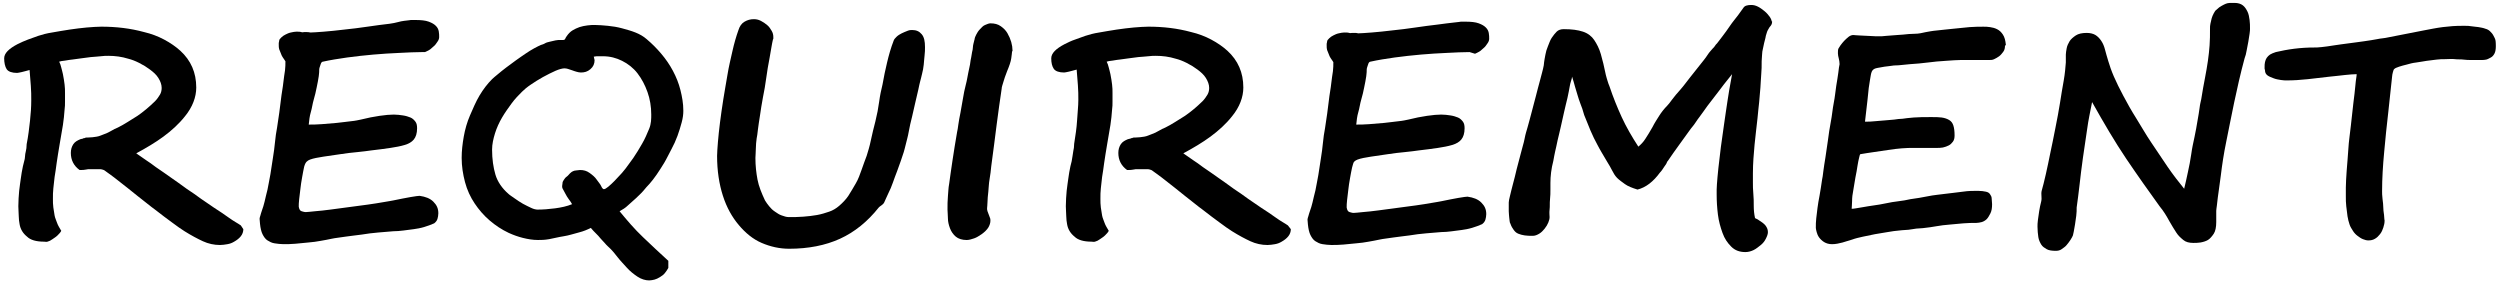 <?xml version="1.0" encoding="utf-8"?>
<!-- Generator: Adobe Illustrator 22.0.1, SVG Export Plug-In . SVG Version: 6.00 Build 0)  -->
<svg version="1.1" id="レイヤー_1" xmlns="http://www.w3.org/2000/svg" xmlns:xlink="http://www.w3.org/1999/xlink" x="0px"
	 y="0px" width="600px" height="68px" viewBox="0 0 600 68" style="enable-background:new 0 0 600 68;" xml:space="preserve">
<style type="text/css">
	.st0{fill:#CCCCCC;}
	.st1{fill:url(#SVGID_3_);}
	.st2{fill:none;stroke:#FFFFFF;stroke-width:10;stroke-miterlimit:10;}
	.st3{fill:#FFFFFF;}
	.st4{fill:none;stroke:#CCCCCC;stroke-width:8;}
	.st5{fill:url(#SVGID_4_);}
	.st6{fill:url(#SVGID_5_);}
	.st7{fill:url(#SVGID_6_);}
	.st8{fill:#FFFFFF;stroke:#CCCCCC;stroke-width:4;}
	.st9{fill:url(#SVGID_7_);}
	.st10{fill:url(#SVGID_8_);}
	.st11{fill:url(#SVGID_9_);}
	.st12{fill:url(#SVGID_10_);}
	.st13{fill:url(#SVGID_11_);}
	.st14{fill:url(#SVGID_12_);}
	.st15{fill:url(#SVGID_13_);}
	.st16{fill:url(#SVGID_14_);}
	.st17{fill:url(#SVGID_15_);}
	.st18{fill:url(#SVGID_16_);}
	.st19{fill:none;}
	.st20{fill:#E5E5E5;}
	.st21{filter:url(#Adobe_OpacityMaskFilter);}
	.st22{opacity:0.5;}
	.st23{fill:url(#SVGID_19_);}
	.st24{fill:url(#SVGID_20_);}
	.st25{fill:url(#SVGID_21_);}
	.st26{fill:url(#SVGID_22_);}
</style>
<g>
	<path d="M58.4,55c0,0.6-0.2,1.2-0.6,1.7s-0.9,0.9-1.6,1.3c-0.5,0.3-1,0.5-1.6,0.6s-1.2,0.2-1.8,0.2c-1.4,0-2.8-0.3-4.1-0.9
		s-2.8-1.4-4.4-2.4c-0.8-0.5-1.8-1.2-3-2.1s-2.6-1.9-4.1-3.1c-0.4-0.3-1.1-0.8-2.2-1.7s-2.6-2-4.4-3.5c-1.7-1.3-3-2.4-4-3.1
		s-1.6-1.2-1.7-1.2c-0.3-0.1-0.6-0.2-0.8-0.2s-0.8,0-1.5,0c-0.2,0-0.3,0-0.5,0s-0.4,0-0.6,0s-0.5,0-0.9,0.1s-0.8,0.1-1.5,0.1
		c-1.4-1-2.1-2.4-2.1-4.1c0-0.8,0.2-1.5,0.6-2.1s1-0.9,1.7-1.2c0.2,0,0.3-0.1,0.4-0.1s0.2,0,0.3-0.1s0.3,0,0.4-0.1s0.5-0.1,0.8-0.1
		c0.7,0,1.3-0.1,2-0.2s1.2-0.4,1.8-0.6s1.2-0.5,1.7-0.8s1.1-0.6,1.6-0.8c0.8-0.4,1.5-0.8,2.3-1.3s1.6-1,2.4-1.5
		c0.7-0.5,1.4-1,2.1-1.6s1.4-1.2,2.1-1.9c0.5-0.5,0.9-1.1,1.2-1.6s0.4-1.1,0.4-1.6c0-0.8-0.3-1.6-0.8-2.4s-1.2-1.4-2-2
		s-1.6-1.1-2.6-1.6s-1.8-0.8-2.6-1c-1.6-0.5-3.2-0.7-4.8-0.7c-0.5,0-1.1,0-1.8,0.1s-1.5,0.1-2.4,0.2c-0.8,0.1-1.6,0.2-2.3,0.3
		s-1.5,0.2-2.2,0.3c-0.3,0-0.6,0.1-0.8,0.1s-0.4,0.1-0.6,0.1s-0.4,0.1-0.7,0.1s-0.6,0.1-1,0.2c0.2,0.4,0.4,0.9,0.5,1.4
		s0.3,1,0.4,1.6c0.2,0.9,0.3,1.8,0.4,2.5s0.1,1.4,0.1,2.1c0,0.7,0,1.4,0,2s0,1.3-0.1,1.9c-0.1,1.2-0.2,2.5-0.4,3.7
		c-0.2,1.2-0.5,2.8-0.8,4.7c-0.3,1.7-0.5,3.1-0.7,4.4s-0.3,2.4-0.5,3.4c-0.1,0.9-0.2,1.9-0.3,2.7s-0.1,1.7-0.1,2.5
		c0,0.7,0,1.4,0.1,2.1s0.2,1.3,0.3,1.9s0.4,1.2,0.6,1.8s0.6,1.2,1,1.9c-0.2,0.4-0.5,0.7-0.9,1.1s-0.8,0.6-1.2,0.9s-0.8,0.5-1.2,0.6
		S11,58,10.6,58c-1.9,0-3.3-0.4-4.1-1.2c-1-0.8-1.6-1.8-1.8-3c-0.1-0.6-0.2-1.2-0.2-1.9s-0.1-1.5-0.1-2.4c0-1.3,0.1-2.5,0.2-3.7
		c0.1-1.1,0.3-2.1,0.4-3s0.3-1.9,0.5-2.9c0.1-0.4,0.2-0.8,0.3-1.2S6,38,6,37.6s0.1-0.9,0.2-1.3s0.2-1,0.2-1.7
		C6.8,32.6,7,30.8,7.2,29s0.3-3.4,0.3-4.9c0-1.1,0-2.3-0.1-3.5s-0.2-2.5-0.3-3.8c-0.8,0.2-1.4,0.4-1.9,0.5s-0.9,0.2-1.1,0.2
		c-1.2,0-2.1-0.3-2.5-0.9S1,15,1,14c0-1.2,1.1-2.3,3.2-3.4C5,10.2,5.9,9.8,6.7,9.5s1.7-0.6,2.5-0.9c0.9-0.3,2-0.6,3.3-0.8
		s2.7-0.5,4.2-0.7c1.5-0.2,2.8-0.4,4.1-0.5s2.5-0.2,3.5-0.2c3.6,0,7,0.4,10.3,1.3c1.7,0.4,3.3,1,4.8,1.8s2.8,1.7,3.9,2.7
		c2.5,2.3,3.8,5.2,3.8,8.8c0,2.3-0.9,4.7-2.7,6.9c-1.5,1.9-3.3,3.5-5.2,4.9s-4.1,2.7-6.5,4c0.8,0.5,1.5,1.1,2.3,1.6s1.6,1.1,2.4,1.7
		c1.3,0.9,2.5,1.7,3.6,2.5s2.2,1.5,3.1,2.2s2.1,1.4,3.3,2.3s2.5,1.7,3.9,2.7c1.4,0.9,2.6,1.7,3.7,2.5s2.1,1.3,2.8,1.8L58.4,55z"/>
	<path d="M101.3,12.5c-1.6,0-3.5,0.1-5.5,0.2s-4.1,0.2-6.2,0.4s-4.2,0.4-6.3,0.7s-4,0.6-5.8,1c-0.2,0-0.4,0.2-0.5,0.5
		s-0.2,0.6-0.3,0.9s-0.1,0.7-0.1,1.1s-0.1,0.7-0.1,1c-0.1,0.8-0.3,1.7-0.5,2.7s-0.4,1.9-0.7,2.9s-0.4,2-0.7,3s-0.4,2-0.5,3
		c0.9,0,1.9,0,3.1-0.1s2.4-0.2,3.6-0.3s2.3-0.3,3.4-0.4s1.9-0.3,2.4-0.4c1.6-0.4,3.1-0.7,4.5-0.9s2.5-0.3,3.4-0.3
		c0.8,0,1.5,0.1,2.2,0.2s1.3,0.3,1.8,0.5s0.9,0.6,1.2,1s0.4,0.9,0.4,1.6c0,1.2-0.3,2.1-0.8,2.7s-1.2,1-2.2,1.3s-2.1,0.5-3.4,0.7
		s-2.9,0.4-4.6,0.6c-0.9,0.1-2,0.3-3.3,0.4s-2.7,0.3-4.1,0.5s-2.8,0.4-4.1,0.6s-2.4,0.4-3.2,0.7h0c-0.3,0.1-0.6,0.3-0.8,0.5
		S73.2,39.3,73,40c-0.2,0.8-0.3,1.6-0.5,2.6s-0.3,1.9-0.4,2.7s-0.2,1.7-0.3,2.5s-0.1,1.4-0.1,1.8c0.1,0.6,0.3,1,0.7,1.1
		s0.6,0.2,1,0.2c0.4,0,1.1-0.1,2.2-0.2s2.3-0.2,3.7-0.4s2.9-0.4,4.5-0.6s3.1-0.4,4.5-0.6s2.7-0.4,3.8-0.6s1.9-0.3,2.3-0.4
		c1.5-0.3,2.9-0.6,4.1-0.8s1.9-0.3,2.2-0.3c1.4,0.2,2.5,0.6,3.3,1.4s1.2,1.6,1.2,2.8c0,0.5-0.1,0.9-0.2,1.3s-0.4,0.8-0.8,1.1
		c-1.6,0.7-3.2,1.2-4.9,1.4s-3.3,0.5-4.9,0.5c-1.1,0.1-2.2,0.2-3.6,0.3s-2.7,0.3-4,0.5s-2.7,0.3-3.9,0.5s-2.4,0.3-3.3,0.5
		c-0.8,0.2-1.6,0.3-2.6,0.5s-1.9,0.3-3,0.4s-2,0.2-3.1,0.3s-2,0.1-2.9,0.1c-0.7,0-1.4-0.1-2.1-0.2s-1.2-0.4-1.7-0.7
		s-0.9-0.9-1.2-1.5s-0.5-1.5-0.6-2.5l-0.1-1.2c0-0.2,0.1-0.5,0.2-0.8s0.2-0.8,0.4-1.3s0.4-1.2,0.6-2s0.4-1.8,0.7-2.9
		c0.2-1.2,0.5-2.4,0.7-3.7s0.4-2.6,0.6-3.9s0.4-2.6,0.5-3.8s0.3-2.4,0.5-3.5c0.4-2.6,0.7-4.7,0.9-6.5s0.5-3.2,0.6-4.3
		s0.3-2.1,0.4-2.9s0.1-1.5,0.1-2.2c0,0-0.1-0.1-0.2-0.3s-0.4-0.5-0.7-1.1c-0.3-0.7-0.5-1.2-0.6-1.5s-0.1-0.7-0.1-1
		c0-0.2,0-0.4,0-0.5s0.1-0.3,0.1-0.5c0-0.3,0.2-0.5,0.5-0.8s0.6-0.5,1-0.7s0.8-0.4,1.3-0.5s0.9-0.2,1.3-0.2c0.5,0,0.9,0,1.2,0.1
		s0.5,0,0.7,0s0.4,0,0.6,0s0.5,0,0.9,0.1c0.7,0,1.7-0.1,3.2-0.2s3.1-0.3,4.9-0.5s3.7-0.4,5.6-0.7s3.7-0.5,5.3-0.7S96,5.1,97,5
		s1.6-0.2,1.6-0.2c0.1,0,0.3,0,0.5,0s0.4,0,0.6,0c1.3,0,2.4,0.1,3.2,0.4s1.3,0.6,1.7,1s0.6,0.8,0.7,1.3s0.1,1,0.1,1.4
		c0,0.3-0.1,0.7-0.4,1.1s-0.5,0.8-0.9,1.1s-0.7,0.7-1.1,0.9s-0.7,0.4-1,0.5L101.3,12.5z"/>
	<path d="M164,26.6c0,0.8-0.1,1.7-0.4,2.8s-0.6,2.1-1,3.2s-0.9,2.2-1.5,3.3s-1.1,2.2-1.7,3.2s-1.2,1.9-1.8,2.8s-1.2,1.6-1.7,2.2
		c-0.5,0.5-1,1.1-1.5,1.7s-1.2,1.2-1.8,1.8s-1.3,1.1-1.9,1.7s-1.3,1-2,1.4c1.8,2.2,3.6,4.3,5.6,6.2s4,3.8,6.1,5.7v1.7
		c-0.2,0.4-0.5,0.8-0.8,1.2s-0.7,0.7-1.2,1s-0.9,0.5-1.3,0.6s-0.9,0.2-1.3,0.2c-0.9,0-1.9-0.3-2.8-0.9s-1.8-1.3-2.6-2.2
		s-1.5-1.6-2.2-2.5s-1.2-1.5-1.6-1.9c-0.5-0.5-1-0.9-1.4-1.4s-0.8-0.8-1.1-1.2s-0.7-0.8-1.1-1.2s-0.8-0.8-1.2-1.3
		c-0.8,0.4-1.7,0.8-2.9,1.1s-2.3,0.7-3.6,0.9s-2.4,0.5-3.5,0.7s-2,0.2-2.7,0.2c-1.2,0-2.4-0.2-3.6-0.5s-2.3-0.7-3.4-1.2
		c-1.7-0.8-3.2-1.8-4.6-3s-2.6-2.6-3.6-4.1s-1.8-3.2-2.3-5.1s-0.8-3.8-0.8-5.8c0-1.7,0.2-3.4,0.5-5.1s0.8-3.5,1.5-5.1
		s1.4-3.3,2.3-4.8s1.9-2.8,3-3.9c0.3-0.3,0.8-0.7,1.4-1.2s1.2-1,2-1.6s1.5-1.1,2.3-1.7s1.6-1.1,2.3-1.6s1.4-0.9,2.1-1.3
		s1.2-0.6,1.6-0.8c0.3-0.1,0.7-0.2,1-0.4s0.8-0.3,1.2-0.4s0.8-0.2,1.3-0.3s0.8-0.1,1.2-0.1c0.3,0,0.5,0,0.6,0s0.3,0,0.4-0.1
		s0.2-0.2,0.2-0.3s0.2-0.3,0.3-0.5c0.4-0.6,0.9-1.1,1.4-1.4s1.1-0.6,1.7-0.8s1.2-0.3,1.9-0.4s1.2-0.1,1.8-0.1c0.9,0,2,0.1,3.1,0.2
		s2.3,0.3,3.4,0.6s2.2,0.6,3.2,1s1.9,0.9,2.7,1.6c1.3,1.1,2.4,2.2,3.5,3.5s2,2.6,2.8,4.1s1.4,3,1.8,4.6S164,24.8,164,26.6z
		 M156.3,27.5c0-1.9-0.3-3.7-0.9-5.4s-1.4-3.2-2.4-4.5s-2.3-2.3-3.7-3s-2.9-1.1-4.6-1.1c-0.3,0-0.6,0-1,0s-0.8,0-1.2,0.1
		c0,0.1,0.1,0.2,0.1,0.4s0.1,0.3,0.1,0.4c0,0.9-0.3,1.6-1,2.2s-1.4,0.8-2.3,0.8c-0.4,0-0.7-0.1-1.1-0.2s-0.6-0.2-0.9-0.3
		s-0.6-0.2-0.9-0.3s-0.6-0.2-1-0.2c-0.5,0-1.3,0.2-2.2,0.6s-1.9,0.9-3,1.5s-2,1.2-2.9,1.8s-1.6,1.2-2.1,1.7
		c-0.8,0.8-1.7,1.7-2.5,2.8s-1.6,2.2-2.3,3.4s-1.3,2.5-1.7,3.8s-0.7,2.6-0.7,3.9c0,2.3,0.3,4.3,0.8,6s1.6,3.3,3.1,4.6
		c0.3,0.3,0.8,0.6,1.5,1.1s1.3,0.9,2,1.3s1.4,0.7,2,1s1.2,0.4,1.5,0.4c1.3,0,2.7-0.1,4.2-0.3s2.9-0.5,4.1-1
		c-0.2-0.4-0.5-0.8-0.8-1.2s-0.6-0.9-0.8-1.3s-0.5-0.9-0.7-1.3S135,44.3,135,44c0-0.3,0.1-0.5,0.3-0.8s0.4-0.6,0.7-0.8
		s0.5-0.5,0.8-0.8s0.5-0.4,0.7-0.5c0.2-0.1,0.5-0.2,0.8-0.2s0.6-0.1,0.9-0.1c0.9,0,1.6,0.2,2.3,0.7s1.3,1,1.7,1.6s0.9,1.1,1.1,1.6
		s0.5,0.7,0.6,0.7c0.3,0,0.6-0.2,1.1-0.6s1-0.9,1.5-1.4s1-1.1,1.5-1.6s0.8-1,1.1-1.3c0.5-0.7,1.2-1.6,1.9-2.6s1.4-2.2,2.1-3.4
		s1.2-2.4,1.7-3.6S156.3,28.5,156.3,27.5z"/>
	<path d="M210.9,49.8c-2.7,3.4-5.8,5.9-9.3,7.5s-7.6,2.4-12.2,2.4c-2.3,0-4.5-0.5-6.6-1.4s-3.9-2.4-5.5-4.3s-2.9-4.2-3.8-7
		s-1.4-6-1.4-9.6c0-0.8,0.1-1.9,0.2-3.3s0.3-3,0.5-4.7s0.5-3.6,0.8-5.6s0.7-4,1-5.9s0.8-3.9,1.2-5.7s0.9-3.5,1.4-4.9
		c0.3-1,0.8-1.7,1.5-2.1s1.4-0.6,2.2-0.6c0.6,0,1.1,0.1,1.7,0.4s1,0.6,1.5,1s0.8,0.9,1.1,1.4s0.4,1,0.4,1.5c0,0.1,0,0.2,0,0.3
		s0,0.2-0.1,0.3c-0.3,1.3-0.5,2.8-0.8,4.4s-0.6,3.2-0.8,4.8s-0.5,3.2-0.8,4.7s-0.5,3-0.7,4.3s-0.4,2.5-0.5,3.4s-0.2,1.7-0.3,2.1
		c-0.1,0.8-0.2,1.6-0.2,2.5s-0.1,1.6-0.1,2.2c0,1.9,0.2,3.6,0.5,5.2s1,3.3,1.8,5c0.3,0.5,0.6,0.9,1,1.4s0.8,0.9,1.4,1.3
		s1,0.7,1.6,0.9s1.1,0.4,1.7,0.4c1.2,0,2.3,0,3.5-0.1s2.2-0.2,3.3-0.4s2-0.5,2.9-0.8s1.7-0.8,2.4-1.4c0.8-0.7,1.6-1.5,2.2-2.4
		s1.2-2,1.8-3s1-2.2,1.4-3.3s0.8-2.3,1.2-3.3c0.3-1,0.7-2.2,1-3.7s0.7-3,1.1-4.6s0.7-3.2,0.9-4.7s0.5-2.9,0.8-4.1
		c0.3-1.8,0.7-3.6,1.1-5.3s0.9-3.5,1.6-5.3c0.1-0.3,0.4-0.6,0.7-0.9s0.8-0.6,1.2-0.8s0.9-0.4,1.4-0.6s0.8-0.2,1.1-0.2
		c1,0,1.7,0.3,2.3,1s0.8,1.7,0.8,3.1c0,0.6,0,1.3-0.1,2s-0.1,1.4-0.2,2.2s-0.2,1.5-0.4,2.2s-0.3,1.4-0.5,2c-0.1,0.3-0.2,0.9-0.4,1.8
		s-0.4,1.8-0.7,3s-0.5,2.3-0.8,3.5s-0.6,2.4-0.8,3.6s-0.5,2.1-0.7,3s-0.4,1.5-0.5,1.9c-0.2,0.6-0.4,1.2-0.7,2.1s-0.6,1.7-0.9,2.5
		s-0.7,1.8-1,2.7s-0.7,1.8-1.1,2.6s-0.7,1.6-1,2.2S211.1,49.5,210.9,49.8z"/>
	<path d="M242.9,12.3c0,0.3-0.1,0.9-0.2,1.7s-0.5,1.9-1,3.1c-0.4,1-0.7,1.9-0.9,2.6s-0.4,1.2-0.4,1.6c-0.4,2.7-0.8,5.5-1.2,8.6
		s-0.8,6.4-1.3,10c-0.1,1-0.2,2-0.4,3.1s-0.2,2.1-0.3,3s-0.2,1.8-0.2,2.5s-0.1,1.2-0.1,1.5c0,0.2,0,0.4,0.1,0.7s0.2,0.5,0.3,0.8
		s0.2,0.6,0.3,0.8s0.1,0.5,0.1,0.7c0,0.5-0.2,1.1-0.5,1.6s-0.9,1.1-1.6,1.6c-0.6,0.4-1.2,0.8-1.8,1s-1.2,0.4-1.8,0.4
		c-1.1,0-2-0.3-2.6-0.8s-1.1-1.2-1.4-2s-0.5-1.6-0.5-2.4s-0.1-1.5-0.1-2.1c0-1.1,0-2.2,0.1-3.2s0.1-2,0.3-3c0.2-1.6,0.5-3.5,0.8-5.6
		s0.7-4.4,1.1-6.8c0.1-0.4,0.2-1,0.3-1.8s0.3-1.8,0.5-2.8s0.4-2.2,0.6-3.4s0.4-2.3,0.7-3.4s0.4-2,0.6-2.9s0.3-1.5,0.4-1.9
		c0.1-0.8,0.2-1.4,0.3-1.8s0.1-0.8,0.2-1.2s0.2-0.8,0.2-1.2s0.2-1.1,0.4-1.9l0,0.1c0-0.4,0.2-0.8,0.4-1.2s0.5-0.9,0.9-1.3
		s0.7-0.8,1.2-1s0.9-0.4,1.3-0.4c1,0,1.8,0.2,2.5,0.7s1.2,1,1.6,1.7s0.7,1.4,0.9,2.1s0.3,1.4,0.3,2V12.3z"/>
	<path d="M309.8,55c0,0.6-0.2,1.2-0.6,1.7s-0.9,0.9-1.6,1.3c-0.5,0.3-1,0.5-1.6,0.6s-1.2,0.2-1.8,0.2c-1.4,0-2.8-0.3-4.1-0.9
		s-2.8-1.4-4.4-2.4c-0.8-0.5-1.8-1.2-3-2.1s-2.6-1.9-4.1-3.1c-0.4-0.3-1.1-0.8-2.2-1.7s-2.6-2-4.4-3.5c-1.7-1.3-3-2.4-4-3.1
		s-1.6-1.2-1.7-1.2c-0.3-0.1-0.6-0.2-0.8-0.2s-0.8,0-1.5,0c-0.2,0-0.3,0-0.5,0s-0.4,0-0.6,0s-0.5,0-0.9,0.1s-0.8,0.1-1.5,0.1
		c-1.4-1-2.1-2.4-2.1-4.1c0-0.8,0.2-1.5,0.6-2.1s1-0.9,1.7-1.2c0.2,0,0.3-0.1,0.4-0.1s0.2,0,0.3-0.1s0.3,0,0.4-0.1s0.5-0.1,0.8-0.1
		c0.7,0,1.3-0.1,2-0.2s1.2-0.4,1.8-0.6s1.2-0.5,1.7-0.8s1.1-0.6,1.6-0.8c0.8-0.4,1.5-0.8,2.3-1.3s1.6-1,2.4-1.5
		c0.7-0.5,1.4-1,2.1-1.6s1.4-1.2,2.1-1.9c0.5-0.5,0.9-1.1,1.2-1.6s0.4-1.1,0.4-1.6c0-0.8-0.3-1.6-0.8-2.4s-1.2-1.4-2-2
		s-1.6-1.1-2.6-1.6s-1.8-0.8-2.6-1c-1.6-0.5-3.2-0.7-4.8-0.7c-0.5,0-1.1,0-1.8,0.1s-1.5,0.1-2.4,0.2c-0.8,0.1-1.6,0.2-2.3,0.3
		s-1.5,0.2-2.2,0.3c-0.3,0-0.6,0.1-0.8,0.1s-0.4,0.1-0.6,0.1s-0.4,0.1-0.7,0.1s-0.6,0.1-1,0.2c0.2,0.4,0.4,0.9,0.5,1.4
		s0.3,1,0.4,1.6c0.2,0.9,0.3,1.8,0.4,2.5s0.1,1.4,0.1,2.1c0,0.7,0,1.4,0,2s0,1.3-0.1,1.9c-0.1,1.2-0.2,2.5-0.4,3.7
		c-0.2,1.2-0.5,2.8-0.8,4.7c-0.3,1.7-0.5,3.1-0.7,4.4s-0.3,2.4-0.5,3.4c-0.1,0.9-0.2,1.9-0.3,2.7s-0.1,1.7-0.1,2.5
		c0,0.7,0,1.4,0.1,2.1s0.2,1.3,0.3,1.9s0.4,1.2,0.6,1.8s0.6,1.2,1,1.9c-0.2,0.4-0.5,0.7-0.9,1.1s-0.8,0.6-1.2,0.9s-0.8,0.5-1.2,0.6
		S262.4,58,262,58c-1.9,0-3.3-0.4-4.1-1.2c-1-0.8-1.6-1.8-1.8-3c-0.1-0.6-0.2-1.2-0.2-1.9s-0.1-1.5-0.1-2.4c0-1.3,0.1-2.5,0.2-3.7
		c0.1-1.1,0.3-2.1,0.4-3s0.3-1.9,0.5-2.9c0.1-0.4,0.2-0.8,0.3-1.2s0.1-0.8,0.2-1.2s0.1-0.9,0.2-1.3s0.2-1,0.2-1.7
		c0.3-1.9,0.6-3.8,0.7-5.6s0.3-3.4,0.3-4.9c0-1.1,0-2.3-0.1-3.5s-0.2-2.5-0.3-3.8c-0.8,0.2-1.4,0.4-1.9,0.5s-0.9,0.2-1.1,0.2
		c-1.2,0-2.1-0.3-2.5-0.9s-0.6-1.4-0.6-2.5c0-1.2,1.1-2.3,3.2-3.4c0.8-0.4,1.6-0.8,2.5-1.1s1.7-0.6,2.5-0.9c0.9-0.3,2-0.6,3.3-0.8
		s2.7-0.5,4.2-0.7c1.5-0.2,2.8-0.4,4.1-0.5s2.5-0.2,3.5-0.2c3.6,0,7,0.4,10.3,1.3c1.7,0.4,3.3,1,4.8,1.8s2.8,1.7,3.9,2.7
		c2.5,2.3,3.8,5.2,3.8,8.8c0,2.3-0.9,4.7-2.7,6.9c-1.5,1.9-3.3,3.5-5.2,4.9s-4.1,2.7-6.5,4c0.8,0.5,1.5,1.1,2.3,1.6s1.6,1.1,2.4,1.7
		c1.3,0.9,2.5,1.7,3.6,2.5s2.2,1.5,3.1,2.2s2.1,1.4,3.3,2.3s2.5,1.7,3.9,2.7c1.4,0.9,2.6,1.7,3.7,2.5s2.1,1.3,2.8,1.8L309.8,55z"/>
	<path d="M352.7,12.5c-1.6,0-3.5,0.1-5.5,0.2s-4.1,0.2-6.2,0.4s-4.2,0.4-6.3,0.7s-4,0.6-5.8,1c-0.2,0-0.4,0.2-0.5,0.5
		s-0.2,0.6-0.3,0.9s-0.1,0.7-0.1,1.1s-0.1,0.7-0.1,1c-0.1,0.8-0.3,1.7-0.5,2.7s-0.4,1.9-0.7,2.9s-0.4,2-0.7,3s-0.4,2-0.5,3
		c0.9,0,1.9,0,3.1-0.1s2.4-0.2,3.6-0.3s2.3-0.3,3.4-0.4s1.9-0.3,2.4-0.4c1.6-0.4,3.1-0.7,4.5-0.9s2.5-0.3,3.4-0.3
		c0.8,0,1.5,0.1,2.2,0.2s1.3,0.3,1.8,0.5s0.9,0.6,1.2,1s0.4,0.9,0.4,1.6c0,1.2-0.3,2.1-0.8,2.7s-1.2,1-2.2,1.3s-2.1,0.5-3.4,0.7
		s-2.9,0.4-4.6,0.6c-0.9,0.1-2,0.3-3.3,0.4s-2.7,0.3-4.1,0.5s-2.8,0.4-4.1,0.6s-2.4,0.4-3.2,0.7h0c-0.3,0.1-0.6,0.3-0.8,0.5
		s-0.3,0.7-0.5,1.4c-0.2,0.8-0.3,1.6-0.5,2.6s-0.3,1.9-0.4,2.7s-0.2,1.7-0.3,2.5s-0.1,1.4-0.1,1.8c0.1,0.6,0.3,1,0.7,1.1
		s0.6,0.2,1,0.2c0.4,0,1.1-0.1,2.2-0.2s2.3-0.2,3.7-0.4s2.9-0.4,4.5-0.6s3.1-0.4,4.5-0.6s2.7-0.4,3.8-0.6s1.9-0.3,2.3-0.4
		c1.5-0.3,2.9-0.6,4.1-0.8s1.9-0.3,2.2-0.3c1.4,0.2,2.5,0.6,3.3,1.4s1.2,1.6,1.2,2.8c0,0.5-0.1,0.9-0.2,1.3s-0.4,0.8-0.8,1.1
		c-1.6,0.7-3.2,1.2-4.9,1.4s-3.3,0.5-4.9,0.5c-1.1,0.1-2.2,0.2-3.6,0.3s-2.7,0.3-4,0.5s-2.7,0.3-3.9,0.5s-2.4,0.3-3.3,0.5
		c-0.8,0.2-1.6,0.3-2.6,0.5s-1.9,0.3-3,0.4s-2,0.2-3.1,0.3s-2,0.1-2.9,0.1c-0.7,0-1.4-0.1-2.1-0.2s-1.2-0.4-1.7-0.7
		s-0.9-0.9-1.2-1.5s-0.5-1.5-0.6-2.5l-0.1-1.2c0-0.2,0.1-0.5,0.2-0.8s0.2-0.8,0.4-1.3s0.4-1.2,0.6-2s0.4-1.8,0.7-2.9
		c0.2-1.2,0.5-2.4,0.7-3.7s0.4-2.6,0.6-3.9s0.4-2.6,0.5-3.8s0.3-2.4,0.5-3.5c0.4-2.6,0.7-4.7,0.9-6.5s0.5-3.2,0.6-4.3
		s0.3-2.1,0.4-2.9s0.1-1.5,0.1-2.2c0,0-0.1-0.1-0.2-0.3s-0.4-0.5-0.7-1.1c-0.3-0.7-0.5-1.2-0.6-1.5s-0.1-0.7-0.1-1
		c0-0.2,0-0.4,0-0.5s0.1-0.3,0.1-0.5c0-0.3,0.2-0.5,0.5-0.8s0.6-0.5,1-0.7s0.8-0.4,1.3-0.5s0.9-0.2,1.3-0.2c0.5,0,0.9,0,1.2,0.1
		s0.5,0,0.7,0s0.4,0,0.6,0s0.5,0,0.9,0.1c0.7,0,1.7-0.1,3.2-0.2s3.1-0.3,4.9-0.5s3.7-0.4,5.6-0.7s3.7-0.5,5.3-0.7s2.9-0.4,4-0.5
		s1.6-0.2,1.6-0.2c0.1,0,0.3,0,0.5,0s0.4,0,0.6,0c1.3,0,2.4,0.1,3.2,0.4s1.3,0.6,1.7,1s0.6,0.8,0.7,1.3s0.1,1,0.1,1.4
		c0,0.3-0.1,0.7-0.4,1.1s-0.5,0.8-0.9,1.1s-0.7,0.7-1.1,0.9s-0.7,0.4-1,0.5L352.7,12.5z"/>
	<path d="M425.3,5c0,0.4,0,0.6-0.1,0.8s-0.2,0.4-0.4,0.6s-0.3,0.5-0.5,0.8s-0.3,0.8-0.5,1.4c-0.1,0.7-0.3,1.2-0.4,1.7
		s-0.2,1-0.3,1.4s-0.2,0.9-0.2,1.4s-0.1,1-0.1,1.6c0,1.1,0,2.1-0.1,3.1s-0.1,2.1-0.2,3.2s-0.2,2.3-0.3,3.5s-0.3,2.5-0.4,3.9
		c-0.2,2-0.5,4.1-0.7,6.3s-0.4,4.5-0.4,6.9c0,0.6,0,1.4,0,2.2s0,1.7,0.1,2.7s0.1,1.9,0.1,2.9s0.1,2,0.3,2.9c0.1,0.1,0.2,0.2,0.3,0.2
		s0.2,0.1,0.4,0.2c0.8,0.5,1.5,1,1.8,1.4s0.6,0.9,0.6,1.6c0,0.5-0.2,1-0.5,1.6s-0.7,1.1-1.2,1.5s-1.1,0.9-1.7,1.2s-1.3,0.5-2,0.5
		c-1.4,0-2.5-0.4-3.4-1.3s-1.6-1.9-2.1-3.3s-0.9-2.8-1.1-4.4s-0.3-3.2-0.3-4.8v-1.2c0-0.7,0.1-1.7,0.2-3s0.3-2.9,0.5-4.6
		s0.4-3.5,0.7-5.4s0.5-3.8,0.8-5.6s0.5-3.6,0.8-5.2s0.5-2.9,0.7-3.9c-0.3,0.4-0.7,0.9-1.2,1.5s-1.1,1.4-1.7,2.2s-1.3,1.7-2,2.6
		s-1.4,1.8-2,2.7s-1.3,1.7-1.8,2.5s-1.1,1.4-1.5,2c-0.9,1.2-1.7,2.4-2.6,3.6s-1.7,2.4-2.6,3.7c-0.1,0.1-0.2,0.2-0.3,0.5
		s-0.3,0.5-0.5,0.8s-0.4,0.6-0.6,0.9s-0.4,0.5-0.5,0.6c-1.6,2.2-3.4,3.6-5.4,4.1c-1.3-0.4-2.3-0.8-3-1.3s-1.4-1-1.9-1.5
		s-0.9-1.2-1.2-1.8s-0.7-1.3-1.2-2.1c-0.5-0.8-0.9-1.5-1.3-2.2s-0.7-1.2-1-1.8c-0.6-1.1-1.2-2.3-1.7-3.5s-1-2.5-1.5-3.7
		c-0.3-1.1-0.6-2-0.9-2.7s-0.5-1.5-0.7-2.1s-0.4-1.3-0.6-2s-0.4-1.5-0.7-2.4c0,0.2-0.1,0.6-0.3,1.2s-0.3,1.4-0.5,2.4s-0.4,2-0.7,3.1
		s-0.5,2.3-0.8,3.5s-0.5,2.4-0.8,3.5s-0.5,2.2-0.7,3.1s-0.4,1.7-0.5,2.3s-0.2,1-0.2,1.1c-0.5,1.9-0.7,3.7-0.7,5.3c0,0.4,0,0.9,0,1.6
		s0,1.5-0.1,2.4s0,1.6-0.1,2.4s0,1.4,0,1.8c0,0.4-0.1,0.8-0.3,1.3s-0.5,1-0.9,1.5s-0.8,0.9-1.3,1.2s-1,0.5-1.5,0.5
		c-0.8,0-1.4,0-2-0.1s-1-0.2-1.5-0.4s-0.8-0.5-1.1-0.9s-0.6-0.9-0.8-1.5c-0.1-0.2-0.2-0.4-0.2-0.7s-0.1-0.6-0.1-0.9
		s-0.1-0.8-0.1-1.4s0-1.2,0-2.1c0-0.3,0.1-0.8,0.3-1.6s0.4-1.7,0.7-2.8s0.6-2.3,0.9-3.6s0.7-2.5,1-3.8s0.7-2.4,0.9-3.5
		s0.5-2,0.7-2.7c0.3-1.2,0.7-2.4,1-3.7s0.7-2.5,1-3.8s0.7-2.6,1-3.8s0.7-2.5,0.9-3.6c0.1-1.2,0.3-2,0.4-2.6c0.1-0.6,0.3-1.3,0.6-2
		s0.5-1.4,0.9-2s0.8-1.1,1.2-1.5s1-0.6,1.7-0.6c1.9,0,3.4,0.2,4.6,0.6s2.1,1.1,2.7,2s1.2,2,1.6,3.4s0.8,3,1.2,5
		c0.1,0.5,0.3,1,0.4,1.4s0.3,0.9,0.5,1.4c0.8,2.4,1.8,4.9,2.9,7.3s2.5,4.8,4,7.1c0.6-0.5,1.2-1.1,1.7-1.9s1.1-1.7,1.7-2.8
		c0.5-1,1.1-1.9,1.6-2.7s1.2-1.7,1.9-2.4c0.3-0.3,0.7-0.8,1.2-1.5s1.2-1.5,2-2.4s1.5-1.9,2.3-2.9s1.6-2,2.3-2.9s1.4-1.7,1.9-2.5
		s1-1.2,1.2-1.5c0.3-0.3,0.5-0.5,0.6-0.7s0.3-0.4,0.5-0.6c0.3-0.4,0.7-0.9,1.3-1.7s1.2-1.6,1.8-2.5s1.3-1.7,1.9-2.5s1-1.4,1.3-1.8
		c0.3-0.5,0.9-0.7,1.9-0.7c0.5,0,1,0.1,1.6,0.4s1.1,0.7,1.6,1.1s0.9,0.9,1.2,1.3s0.5,0.9,0.5,1.2L425.3,5z"/>
	<path d="M481.2,10.9c0,0.6-0.1,1.1-0.4,1.5s-0.6,0.8-1,1.1s-0.8,0.5-1.2,0.7s-0.8,0.2-1.1,0.2c-0.4,0-0.9,0-1.5,0s-1.2,0-1.8,0
		s-1.3,0-1.9,0s-1.2,0-1.7,0c-1,0-2.1,0.1-3.6,0.2s-2.9,0.2-4.3,0.4s-2.9,0.3-4.3,0.4s-2.5,0.3-3.5,0.3c-0.1,0-0.5,0-1,0.1
		s-1,0.1-1.6,0.2s-1.1,0.2-1.7,0.3s-0.9,0.3-1,0.4c-0.3,0.2-0.5,0.7-0.6,1.3s-0.3,1.7-0.5,3.1c-0.1,0.9-0.2,1.9-0.3,2.9
		s-0.2,1.8-0.3,2.6c-0.1,0.9-0.2,1.8-0.3,2.6c0.8,0,1.5,0,2.3-0.1s1.6-0.1,2.4-0.2s1.6-0.1,2.3-0.2s1.4-0.2,2-0.2
		c0.6-0.1,1.5-0.2,2.7-0.3s2.6-0.1,4.2-0.1c1,0,1.8,0,2.5,0.1s1.3,0.3,1.8,0.6s0.8,0.7,1,1.3s0.3,1.4,0.3,2.4c0,0.6-0.1,1.1-0.4,1.5
		s-0.6,0.7-1,0.9s-0.9,0.4-1.4,0.5s-1,0.1-1.5,0.1c-0.4,0-0.8,0-1.3,0s-1.1,0-1.6,0s-1,0-1.5,0s-0.8,0-1.1,0c-0.9,0-1.8,0-2.9,0.1
		s-2.1,0.2-3.3,0.4s-2.2,0.3-3.4,0.5s-2.2,0.3-3.2,0.5c-0.1,0-0.2,0.3-0.3,0.8s-0.3,1.2-0.4,2s-0.3,1.8-0.5,2.8s-0.3,2-0.5,3
		s-0.3,1.8-0.3,2.7s-0.1,1.4-0.1,1.8c0.2,0,0.5,0,1-0.1s1.1-0.2,1.8-0.3s1.6-0.3,2.5-0.4s1.9-0.3,2.9-0.5s2-0.4,3-0.5s2-0.3,2.9-0.5
		c1.4-0.2,2.8-0.4,4.2-0.7s2.9-0.4,4.3-0.6s2.8-0.3,4.1-0.5s2.5-0.2,3.6-0.2c0.8,0,1.4,0.1,1.9,0.2s0.8,0.3,1,0.6s0.4,0.6,0.4,1
		s0.1,0.9,0.1,1.4c0,0.9-0.1,1.6-0.4,2.2s-0.6,1.1-0.9,1.4s-0.8,0.6-1.2,0.7s-0.9,0.2-1.3,0.2c-1,0-2,0-3.1,0.1s-2.2,0.2-3.3,0.3
		s-2.2,0.2-3.2,0.4s-2,0.3-2.8,0.4c-0.2,0-0.5,0.1-1.1,0.1s-1.2,0.1-1.8,0.2s-1.3,0.2-1.8,0.2s-1,0.1-1.2,0.1c-1,0.1-2,0.2-3,0.4
		s-2,0.3-3,0.5s-2,0.4-2.9,0.6s-1.8,0.4-2.6,0.7c-0.8,0.2-1.5,0.5-2.3,0.7s-1.6,0.4-2.5,0.4c-0.8,0-1.4-0.2-1.9-0.5
		s-0.9-0.7-1.2-1.1s-0.5-0.9-0.6-1.3s-0.2-0.8-0.2-1c0-0.8,0-1.5,0.1-2.3s0.2-1.6,0.3-2.5s0.3-1.9,0.5-3s0.4-2.4,0.6-3.8
		c0.1-0.4,0.2-1.1,0.3-2s0.3-2,0.5-3.3s0.4-2.6,0.6-4.1s0.4-3,0.7-4.5s0.4-3,0.7-4.5s0.4-2.8,0.6-4.1s0.4-2.3,0.5-3.2s0.2-1.6,0.3-2
		c0-0.5-0.1-1-0.2-1.4s-0.2-0.8-0.2-1.2c0-0.4,0-0.8,0.1-1.1c0.1-0.1,0.2-0.4,0.5-0.8s0.6-0.8,0.9-1.1s0.7-0.7,1.1-1
		s0.8-0.4,1.1-0.4c0.3,0,0.8,0.1,1.4,0.1s1.3,0.1,2,0.1s1.4,0.1,2,0.1s1.1,0,1.4,0c0.7-0.1,1.5-0.1,2.4-0.2s1.7-0.1,2.7-0.2
		s1.8-0.2,2.8-0.2s1.8-0.2,2.7-0.4c0.6-0.1,1.5-0.3,2.7-0.4s2.5-0.3,3.8-0.4s2.7-0.3,4-0.4s2.4-0.1,3.3-0.1c0.5,0,1,0,1.6,0.1
		s1.1,0.2,1.7,0.5s1,0.7,1.4,1.3s0.6,1.4,0.7,2.4V10.9z"/>
	<path d="M490,45.8c0.3-1,0.6-2.3,1-4s0.7-3.3,1.1-5.2s0.8-3.8,1.2-5.9s0.8-4,1.1-6s0.6-3.7,0.9-5.4s0.4-3.1,0.5-4.3v-1.9
		c0-0.4,0.1-0.9,0.2-1.5s0.4-1.2,0.7-1.7s0.9-1,1.5-1.4s1.5-0.6,2.6-0.6c0.9,0,1.6,0.2,2.1,0.5s1,0.8,1.4,1.4s0.7,1.3,0.9,2.1
		s0.5,1.8,0.8,2.8c0.3,1,0.7,2.2,1.3,3.6s1.4,3,2.3,4.7s1.9,3.5,3.1,5.4s2.3,3.9,3.6,5.8s2.6,3.9,3.9,5.8s2.7,3.7,4,5.3
		c0.3-1.2,0.6-2.6,0.9-4s0.6-2.8,0.8-4.3s0.5-2.8,0.8-4.2s0.5-2.6,0.7-3.8s0.4-2.2,0.5-3.1s0.3-1.6,0.4-2.1c0.3-1.9,0.6-3.6,0.9-5.1
		s0.5-2.8,0.7-4.1s0.3-2.5,0.4-3.7s0.1-2.6,0.1-4c0-0.4,0-0.8,0.1-1.2s0.2-0.9,0.3-1.3s0.3-0.8,0.5-1.2s0.4-0.7,0.7-0.9
		c0.4-0.4,0.8-0.7,1.2-0.9s0.7-0.4,1-0.5s0.6-0.2,1-0.2s0.7,0,1.1,0c0.8,0,1.5,0.2,2,0.6s0.8,0.9,1.1,1.5s0.4,1.3,0.5,2
		s0.1,1.4,0.1,2.1c0,0.2,0,0.6-0.1,1.2s-0.2,1.2-0.3,1.9s-0.3,1.4-0.4,2.1s-0.3,1.4-0.5,1.9c-1,3.7-1.8,7.3-2.5,10.6
		s-1.3,6.5-1.9,9.4s-1,5.6-1.3,8.1s-0.7,4.8-0.9,6.8c0,0.3-0.1,0.6-0.1,0.8s-0.1,0.5-0.1,0.9s0,0.7,0,1.1s0,0.9,0,1.6
		c0,1.2-0.2,2.2-0.6,2.8s-0.9,1.2-1.4,1.5s-1.2,0.5-1.8,0.6s-1.2,0.1-1.7,0.1c-1,0-1.8-0.2-2.4-0.7s-1.2-1-1.7-1.8s-1.1-1.7-1.7-2.8
		s-1.3-2.3-2.3-3.5c-2.6-3.6-5.3-7.4-8-11.4s-5.4-8.6-8.2-13.6c-0.4,2.1-0.9,4.3-1.2,6.6s-0.7,4.5-1,6.8s-0.6,4.4-0.8,6.4
		s-0.5,3.9-0.7,5.5c0,0.6,0,1.3-0.1,2s-0.2,1.4-0.3,2.1s-0.2,1.2-0.3,1.7s-0.2,0.8-0.2,0.9c-0.1,0.3-0.3,0.6-0.6,1.1
		s-0.6,0.8-0.9,1.2s-0.8,0.7-1.2,1s-0.9,0.4-1.4,0.4c-0.9,0-1.7-0.1-2.2-0.4s-1-0.6-1.3-1.1s-0.6-1.1-0.7-1.8s-0.2-1.6-0.2-2.5
		c0-0.4,0-0.9,0.1-1.6s0.2-1.4,0.3-2.1s0.3-1.6,0.5-2.4S489.8,46.6,490,45.8z"/>
	<path d="M599,11.1c0,0.7-0.1,1.3-0.3,1.7s-0.5,0.8-0.9,1s-0.7,0.4-1.1,0.5s-0.8,0.1-1.2,0.1c-0.8,0-1.6,0-2.3,0s-1.3,0-2-0.1
		s-1.3,0-2-0.1s-1.5,0-2.4,0c-0.6,0-1.3,0-2,0.1s-1.6,0.2-2.4,0.3s-1.6,0.3-2.5,0.4s-1.6,0.3-2.3,0.5s-1.3,0.3-1.8,0.5
		s-0.9,0.3-1.1,0.5c-0.2,0.1-0.3,0.4-0.4,0.8s-0.2,0.8-0.2,1.1l-0.9,8.4c-0.4,3.3-0.7,6.5-1,9.7s-0.5,6.3-0.5,9.4c0,0.4,0,1,0.1,1.8
		s0.2,1.6,0.2,2.3s0.2,1.5,0.2,2s0.1,0.9,0.1,0.9c0,0.6-0.1,1.1-0.3,1.7s-0.4,1.1-0.8,1.6s-0.7,0.8-1.2,1.1s-1,0.4-1.6,0.4
		c-0.4,0-0.8-0.1-1.3-0.3s-0.9-0.5-1.3-0.8s-0.8-0.7-1.1-1.2s-0.6-0.9-0.8-1.5c-0.2-0.6-0.4-1.3-0.5-2s-0.2-1.6-0.3-2.4
		s-0.1-1.6-0.1-2.4s0-1.5,0-2.1c0-1.1,0.1-2.4,0.2-4s0.3-3.3,0.4-5.2s0.4-3.7,0.6-5.6s0.4-3.7,0.6-5.4s0.4-3.1,0.5-4.4
		s0.3-2.1,0.3-2.6c-0.8,0-1.7,0.1-2.8,0.2s-2.4,0.3-3.7,0.4c-1.7,0.2-3.4,0.4-5.2,0.6s-3.5,0.3-5.1,0.3c-0.3,0-0.8,0-1.4-0.1
		s-1.2-0.2-1.7-0.4s-1.1-0.4-1.5-0.7s-0.6-0.7-0.6-1.2c0-0.2-0.1-0.3-0.1-0.4s0-0.2,0-0.4c0-0.4,0-0.8,0.1-1.2s0.2-0.7,0.4-1
		s0.5-0.6,0.8-0.8s0.8-0.4,1.4-0.6c1.3-0.3,2.8-0.6,4.4-0.8s3.2-0.3,4.9-0.3c0.3,0,0.9,0,1.7-0.1s1.8-0.2,2.9-0.4s2.3-0.3,3.6-0.5
		s2.5-0.3,3.7-0.5s2.2-0.3,3.1-0.5s1.6-0.2,2-0.3c1.5-0.3,3-0.6,4.6-0.9s3-0.6,4.6-0.9s3-0.6,4.6-0.8s3-0.3,4.5-0.3
		c0.2,0,0.5,0,0.9,0s0.9,0,1.4,0.1s1.1,0.1,1.7,0.2s1.2,0.2,1.7,0.4c0.4,0.1,0.8,0.3,1.1,0.6s0.6,0.6,0.8,1s0.4,0.7,0.5,1.1
		S599,10.9,599,11.1z"/>
</g>
</svg>
